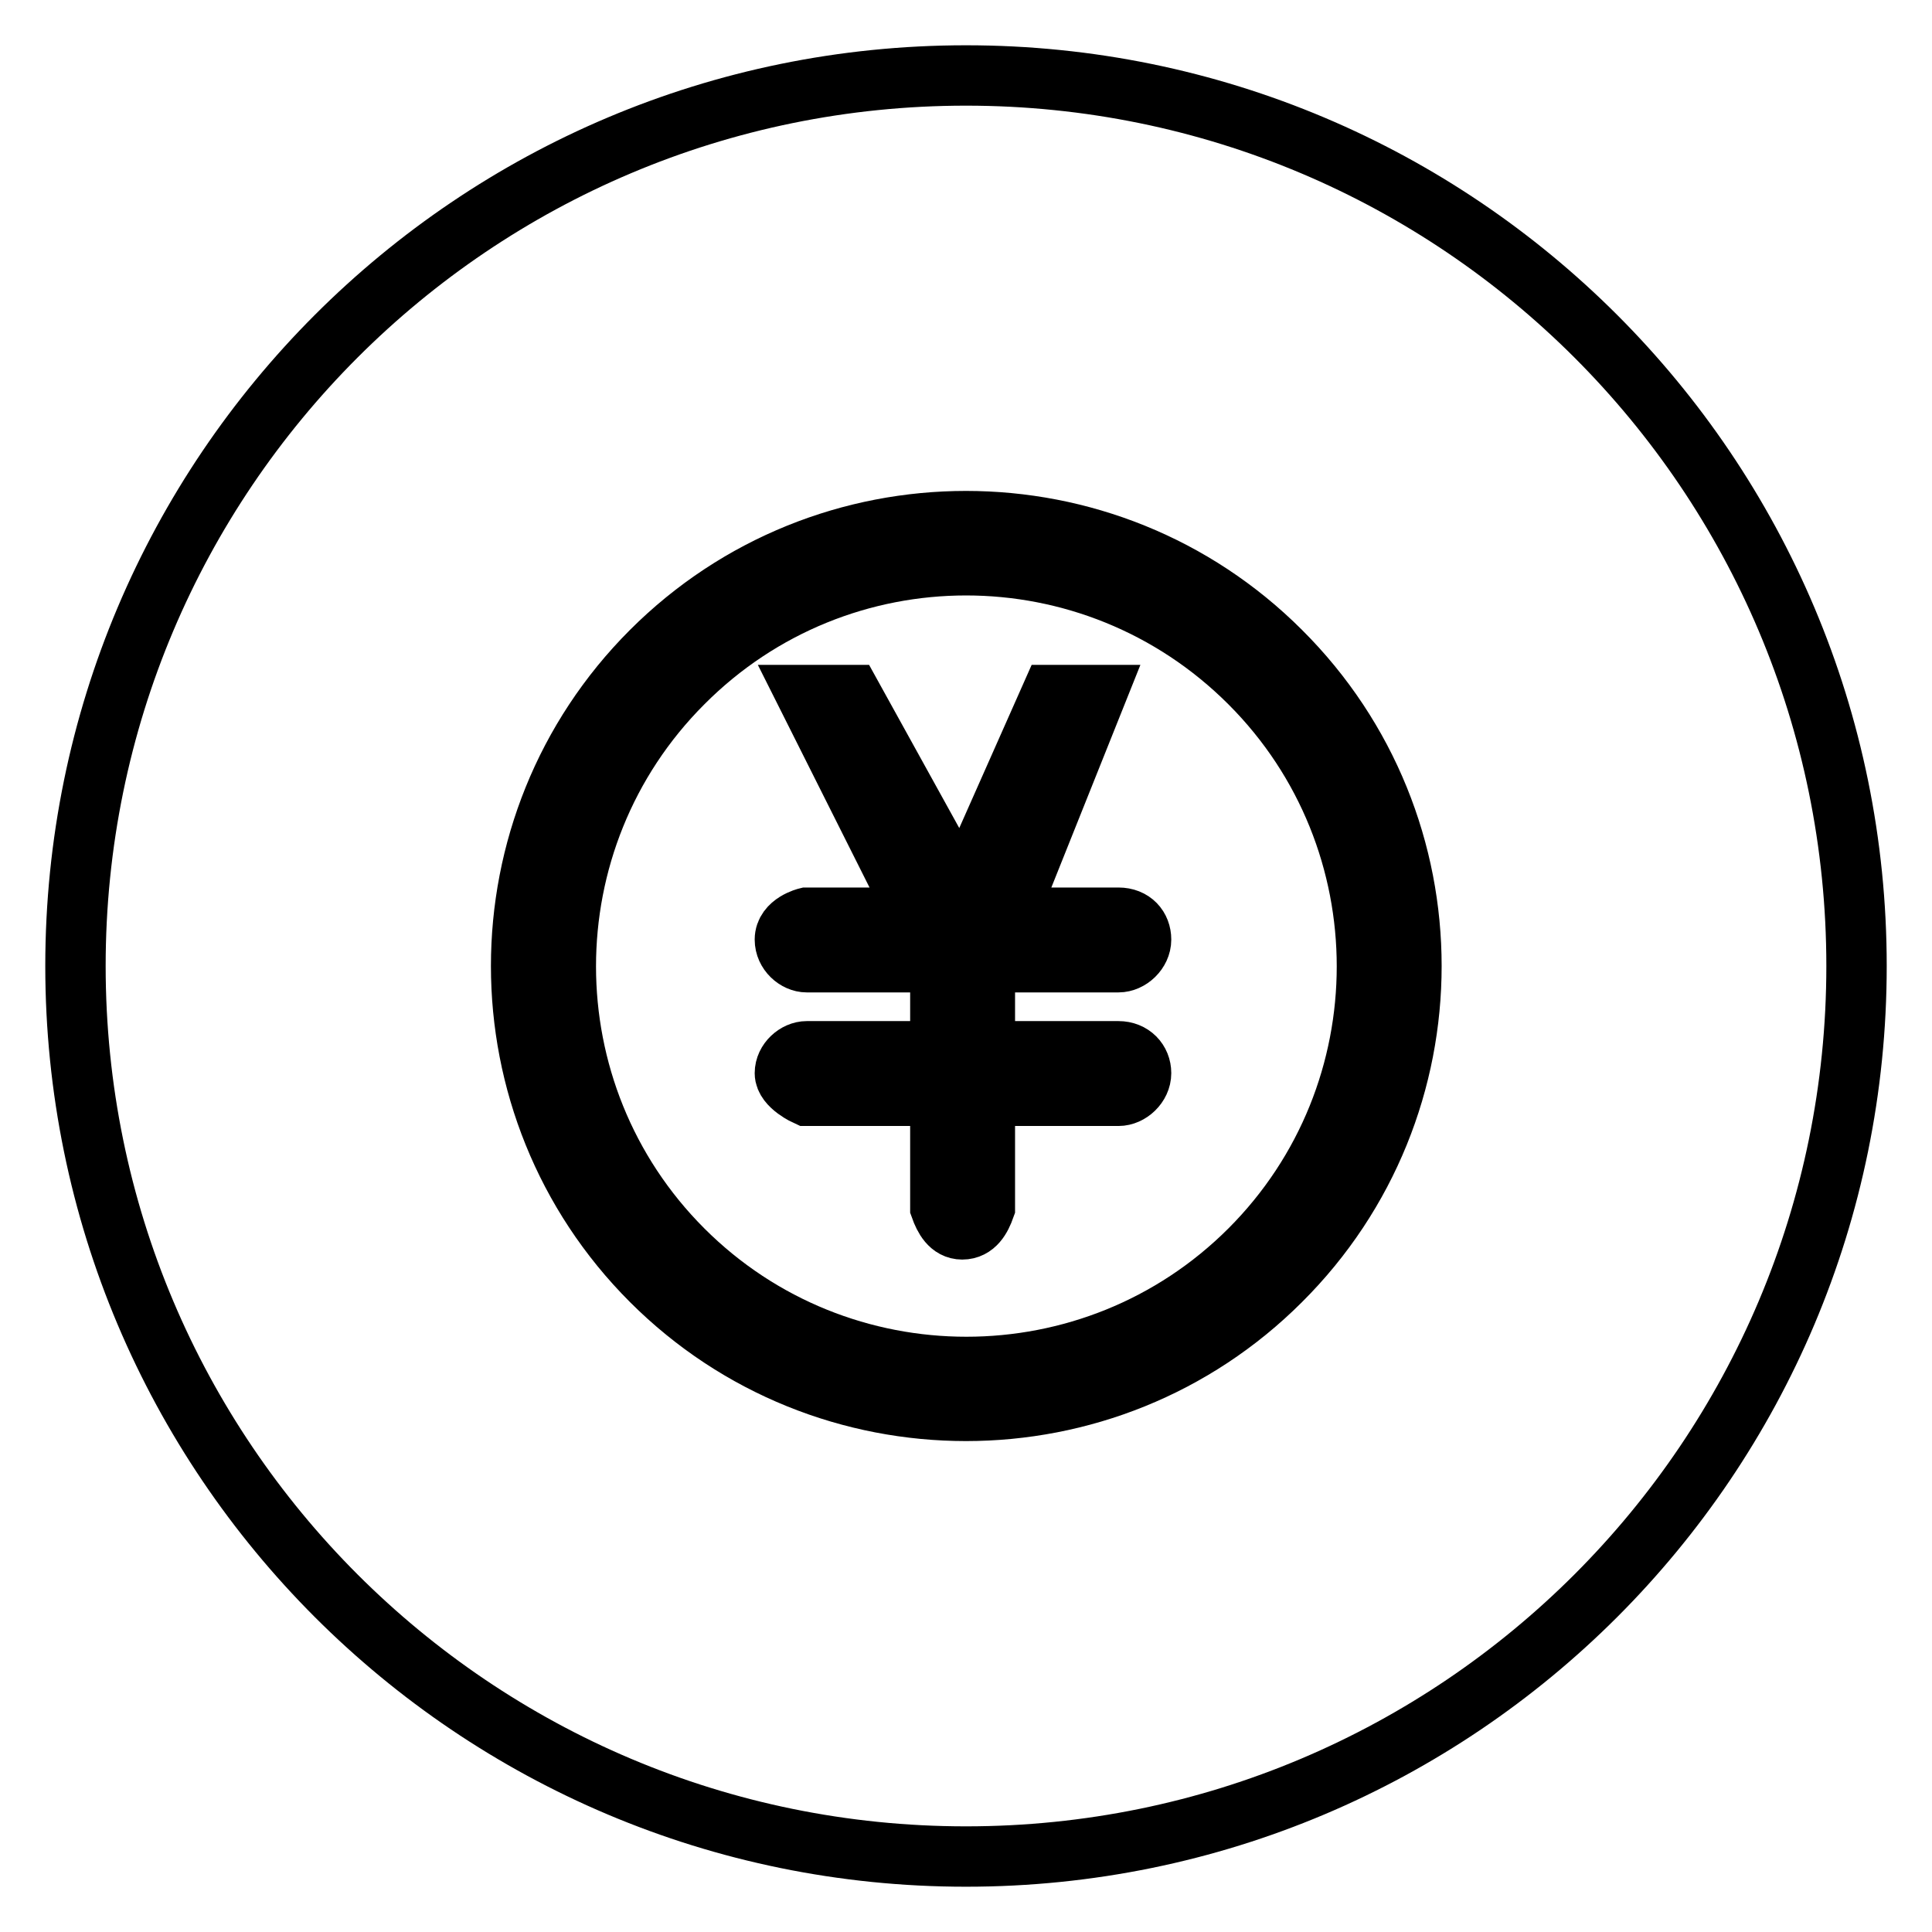 <?xml version="1.0" encoding="utf-8"?>
<!-- Svg Vector Icons : http://www.onlinewebfonts.com/icon -->
<!DOCTYPE svg PUBLIC "-//W3C//DTD SVG 1.1//EN" "http://www.w3.org/Graphics/SVG/1.1/DTD/svg11.dtd">
<svg version="1.1" xmlns="http://www.w3.org/2000/svg" xmlns:xlink="http://www.w3.org/1999/xlink" x="0px" y="0px" viewBox="0 0 256 256" enable-background="new 0 0 256 256" xml:space="preserve">
<g><g><path stroke-width="8" fill-opacity="0" stroke="#000000"  d="M90.5,90.5c-20.7,20.7-20.7,54.4,0,75.1c20.7,20.7,54.4,20.7,75.1,0s20.7-54.4,0-75.1C144.8,69.7,111.2,69.7,90.5,90.5z M148.2,139.3c1.8,0,3,1.3,3,2.9c0,1.6-1.5,3-3,3h-17.7V160c-0.5,1.4-1.3,2.9-3,2.9c-1.6,0-2.4-1.5-2.9-2.9v-14.8h-17.7c0,0-2.9-1.3-2.9-3c0-1.6,1.5-2.9,2.9-2.9h17.7v-11.8h-17.7c-1.4,0-2.9-1.3-2.9-3c0-2.2,2.9-2.9,2.9-2.9h14.8l-14.8-29.5h5.9l14.7,26.6l11.8-26.6h5.9l-11.8,29.5h14.8c1.9,0,3,1.3,3,2.9c0,1.6-1.5,3-3,3h-17.7v11.8H148.2z"/><path stroke-width="8" fill-opacity="0" stroke="#000000"  d="M128,10C62.8,10,10,62.8,10,128c0,65.2,52.8,118,118,118c65.2,0,118-52.8,118-118C246,62.8,193.2,10,128,10z M169.7,169.7c-23,23-60.4,23-83.4,0c-23-23-23-60.4,0-83.4c23-23,60.4-23,83.4,0C192.8,109.3,192.8,146.7,169.7,169.7z"/></g></g>
</svg>